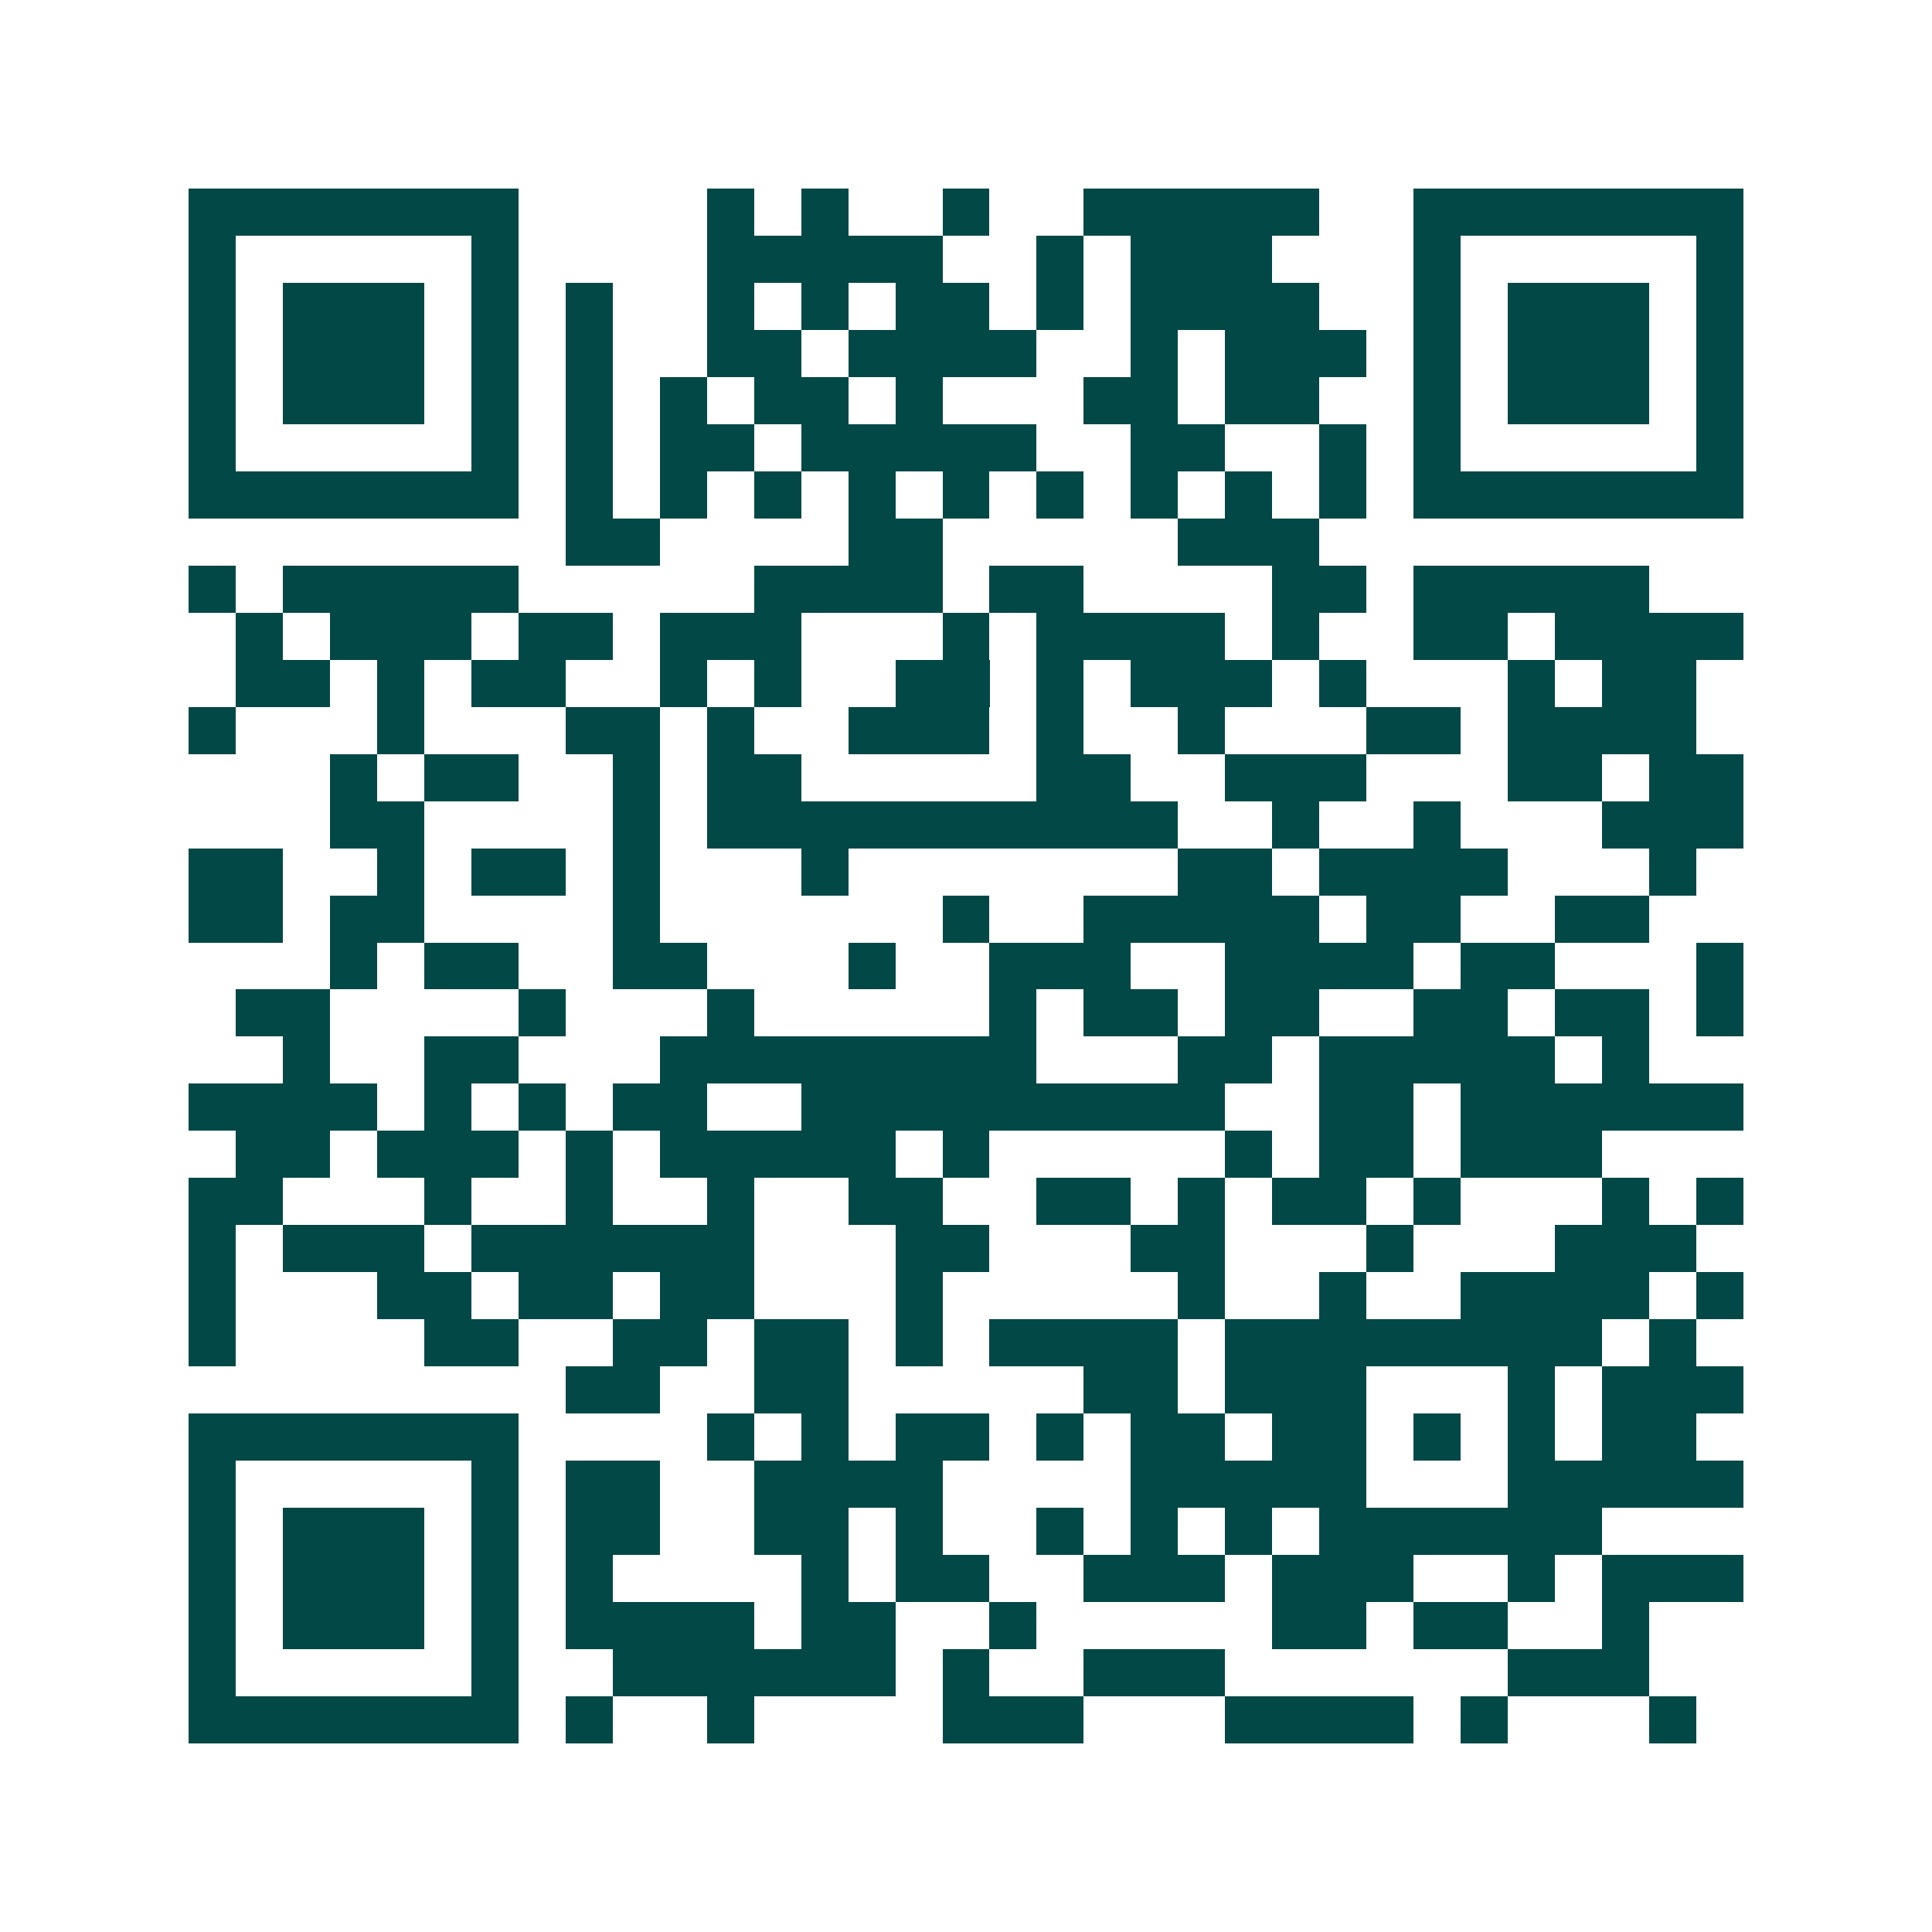 <svg xmlns="http://www.w3.org/2000/svg" width="200" height="200" viewBox="0 0 41 41" shape-rendering="crispEdges"><path fill="#ffffff" d="M0 0h41v41H0z"/><path stroke="#014847" d="M4 4.5h7m4 0h1m1 0h1m2 0h1m2 0h5m2 0h7M4 5.5h1m5 0h1m4 0h5m2 0h1m1 0h3m3 0h1m5 0h1M4 6.5h1m1 0h3m1 0h1m1 0h1m2 0h1m1 0h1m1 0h2m1 0h1m1 0h4m2 0h1m1 0h3m1 0h1M4 7.5h1m1 0h3m1 0h1m1 0h1m2 0h2m1 0h4m2 0h1m1 0h3m1 0h1m1 0h3m1 0h1M4 8.5h1m1 0h3m1 0h1m1 0h1m1 0h1m1 0h2m1 0h1m3 0h2m1 0h2m2 0h1m1 0h3m1 0h1M4 9.5h1m5 0h1m1 0h1m1 0h2m1 0h5m2 0h2m2 0h1m1 0h1m5 0h1M4 10.5h7m1 0h1m1 0h1m1 0h1m1 0h1m1 0h1m1 0h1m1 0h1m1 0h1m1 0h1m1 0h7M12 11.5h2m4 0h2m5 0h3M4 12.5h1m1 0h5m5 0h4m1 0h2m4 0h2m1 0h5M5 13.5h1m1 0h3m1 0h2m1 0h3m3 0h1m1 0h4m1 0h1m2 0h2m1 0h4M5 14.5h2m1 0h1m1 0h2m2 0h1m1 0h1m2 0h2m1 0h1m1 0h3m1 0h1m3 0h1m1 0h2M4 15.5h1m3 0h1m3 0h2m1 0h1m2 0h3m1 0h1m2 0h1m3 0h2m1 0h4M7 16.5h1m1 0h2m2 0h1m1 0h2m5 0h2m2 0h3m3 0h2m1 0h2M7 17.5h2m4 0h1m1 0h10m2 0h1m2 0h1m3 0h3M4 18.5h2m2 0h1m1 0h2m1 0h1m3 0h1m7 0h2m1 0h4m3 0h1M4 19.5h2m1 0h2m4 0h1m6 0h1m2 0h5m1 0h2m2 0h2M7 20.5h1m1 0h2m2 0h2m3 0h1m2 0h3m2 0h4m1 0h2m3 0h1M5 21.5h2m4 0h1m3 0h1m5 0h1m1 0h2m1 0h2m2 0h2m1 0h2m1 0h1M6 22.5h1m2 0h2m3 0h8m3 0h2m1 0h5m1 0h1M4 23.5h4m1 0h1m1 0h1m1 0h2m2 0h9m2 0h2m1 0h6M5 24.5h2m1 0h3m1 0h1m1 0h5m1 0h1m5 0h1m1 0h2m1 0h3M4 25.5h2m3 0h1m2 0h1m2 0h1m2 0h2m2 0h2m1 0h1m1 0h2m1 0h1m3 0h1m1 0h1M4 26.5h1m1 0h3m1 0h6m3 0h2m3 0h2m3 0h1m3 0h3M4 27.5h1m3 0h2m1 0h2m1 0h2m3 0h1m5 0h1m2 0h1m2 0h4m1 0h1M4 28.5h1m4 0h2m2 0h2m1 0h2m1 0h1m1 0h4m1 0h8m1 0h1M12 29.5h2m2 0h2m5 0h2m1 0h3m3 0h1m1 0h3M4 30.5h7m4 0h1m1 0h1m1 0h2m1 0h1m1 0h2m1 0h2m1 0h1m1 0h1m1 0h2M4 31.5h1m5 0h1m1 0h2m2 0h4m4 0h5m3 0h5M4 32.5h1m1 0h3m1 0h1m1 0h2m2 0h2m1 0h1m2 0h1m1 0h1m1 0h1m1 0h6M4 33.5h1m1 0h3m1 0h1m1 0h1m4 0h1m1 0h2m2 0h3m1 0h3m2 0h1m1 0h3M4 34.5h1m1 0h3m1 0h1m1 0h4m1 0h2m2 0h1m5 0h2m1 0h2m2 0h1M4 35.5h1m5 0h1m2 0h6m1 0h1m2 0h3m6 0h3M4 36.5h7m1 0h1m2 0h1m4 0h3m3 0h4m1 0h1m3 0h1"/></svg>
